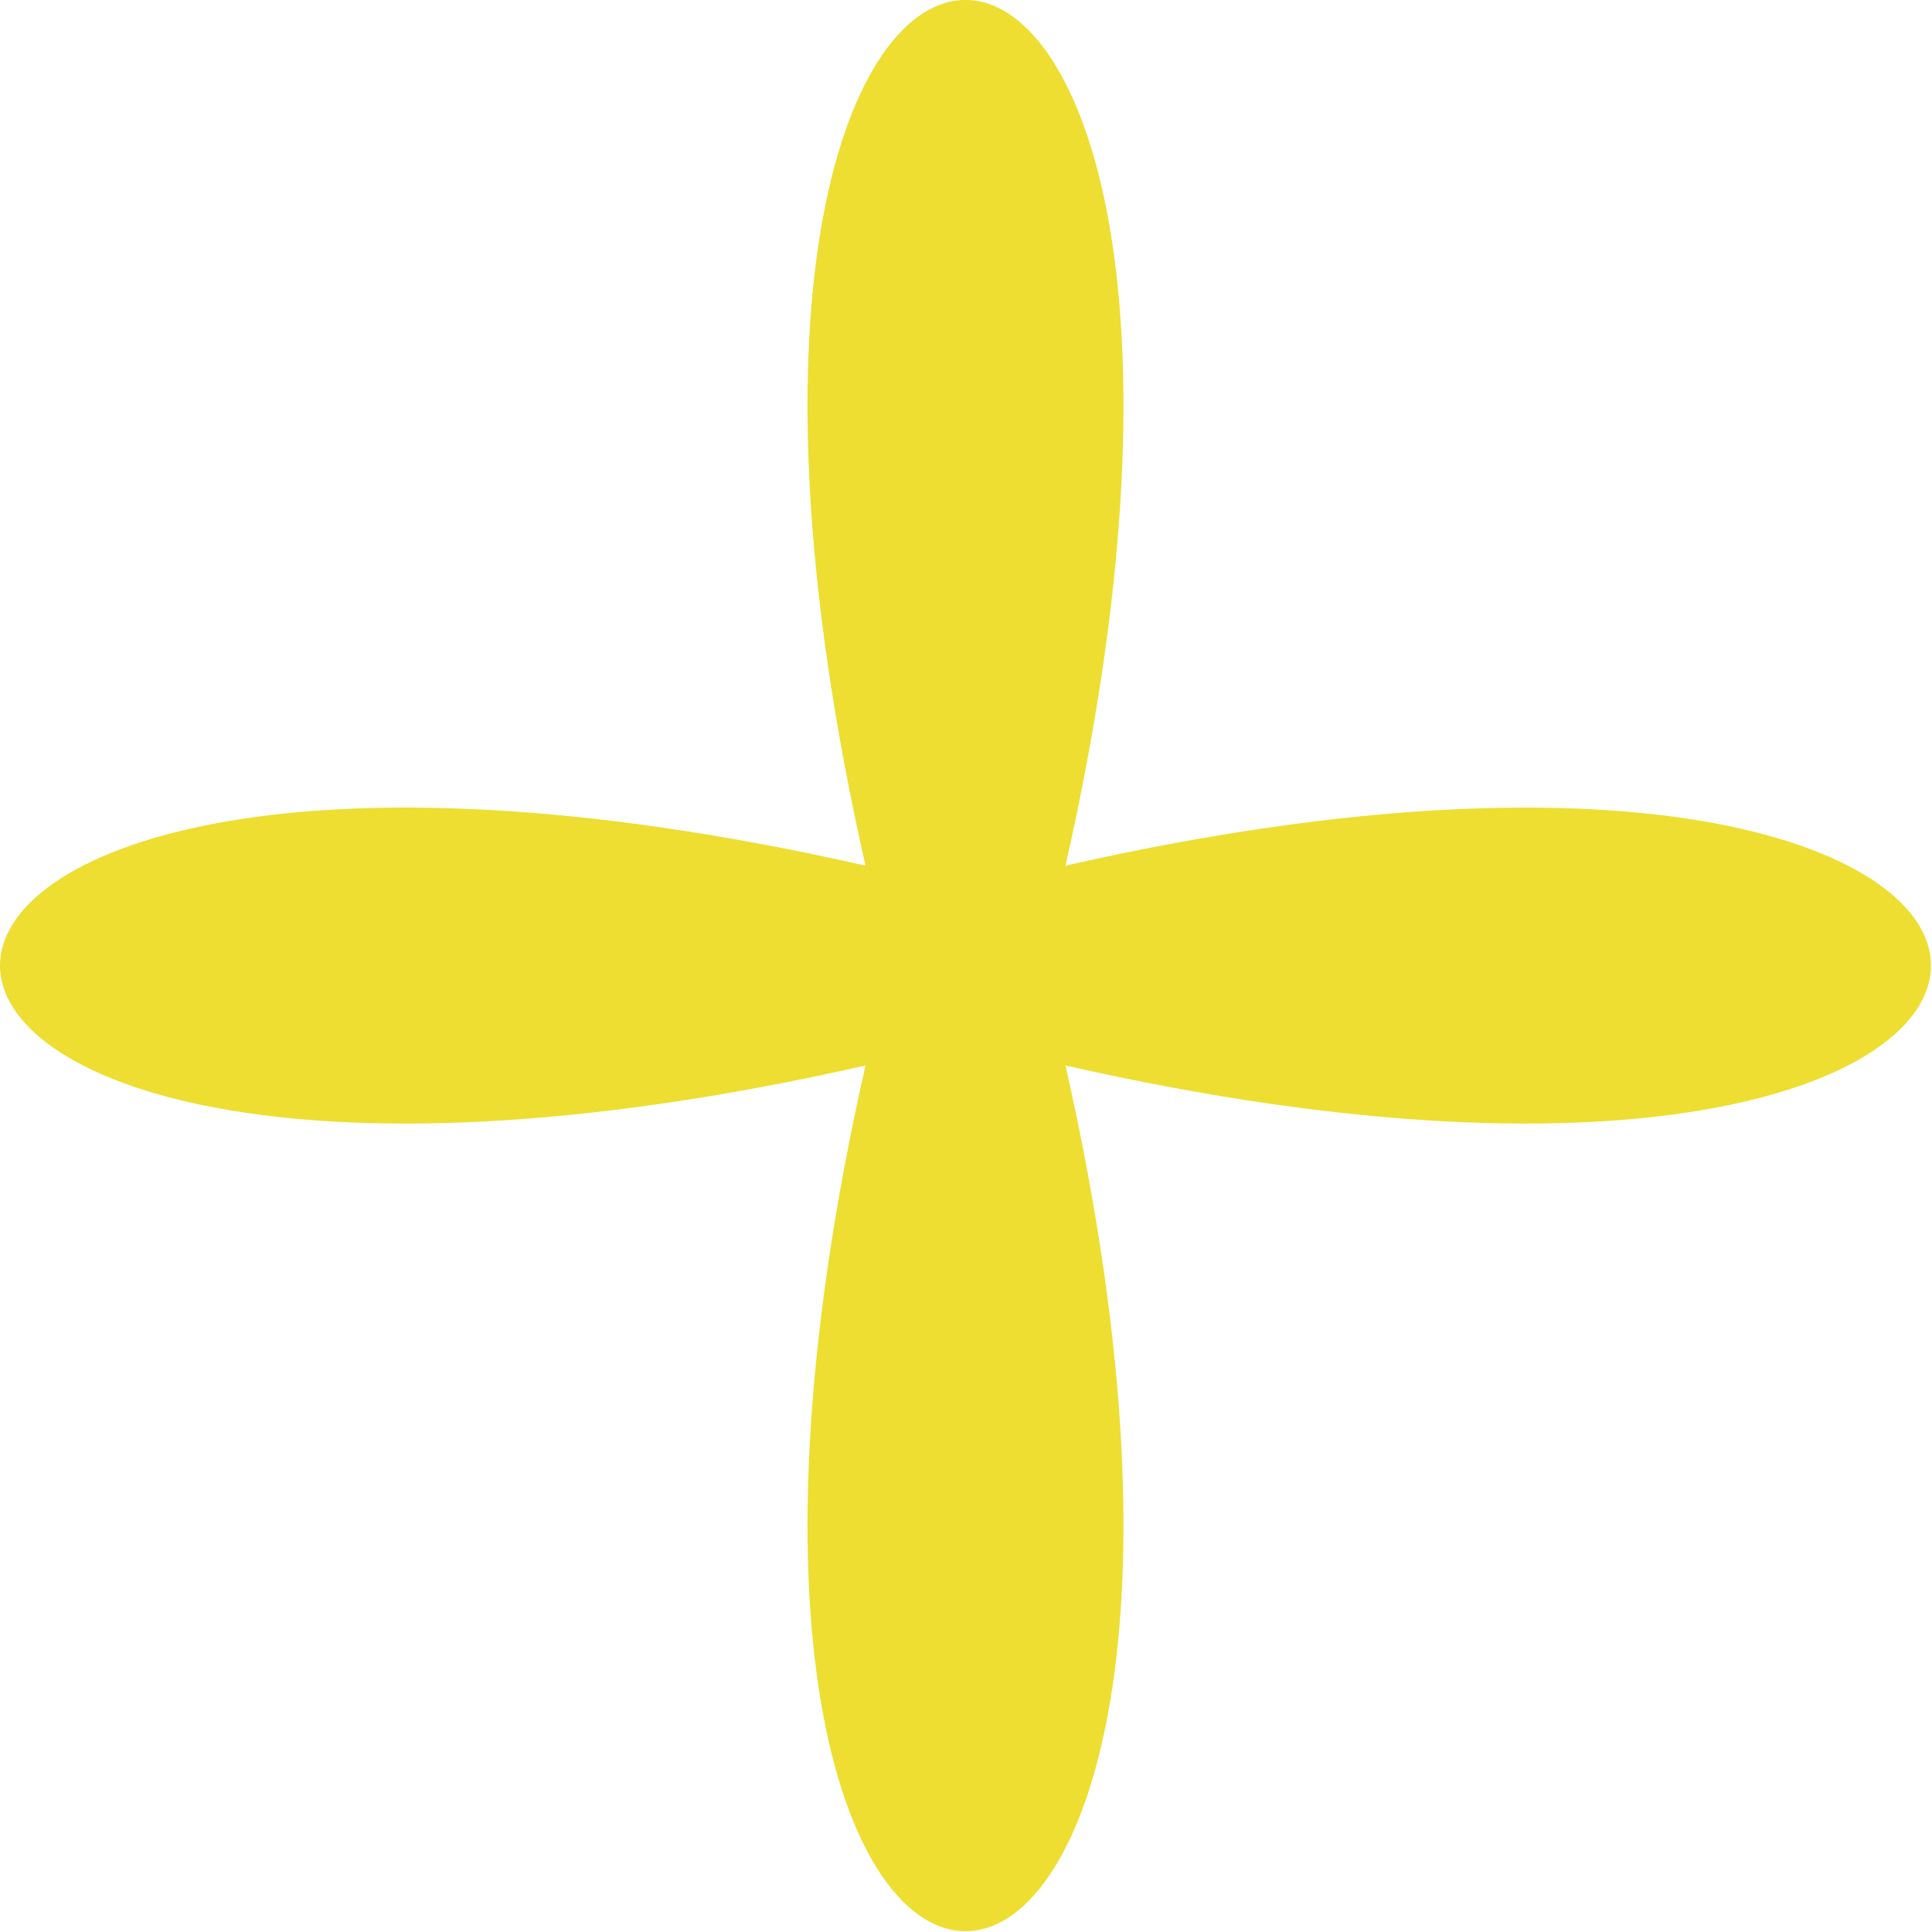 <svg xmlns="http://www.w3.org/2000/svg" width="37.97" height="37.969" viewBox="0 0 37.97 37.969">
  <defs>
    <style>
      .cls-1 {
        fill: #edde31;
        fill-rule: evenodd;
      }
    </style>
  </defs>
  <path id="deco7.svg" class="cls-1" d="M9536.94,548.971c5.14,22.686-9.07,22.686-3.93,0-22.68,5.145-22.68-9.072,0-3.927-5.14-22.686,9.07-22.686,3.93,0C9559.62,539.9,9559.62,554.116,9536.94,548.971Z" transform="translate(-9516 -528.031)"/>
</svg>
